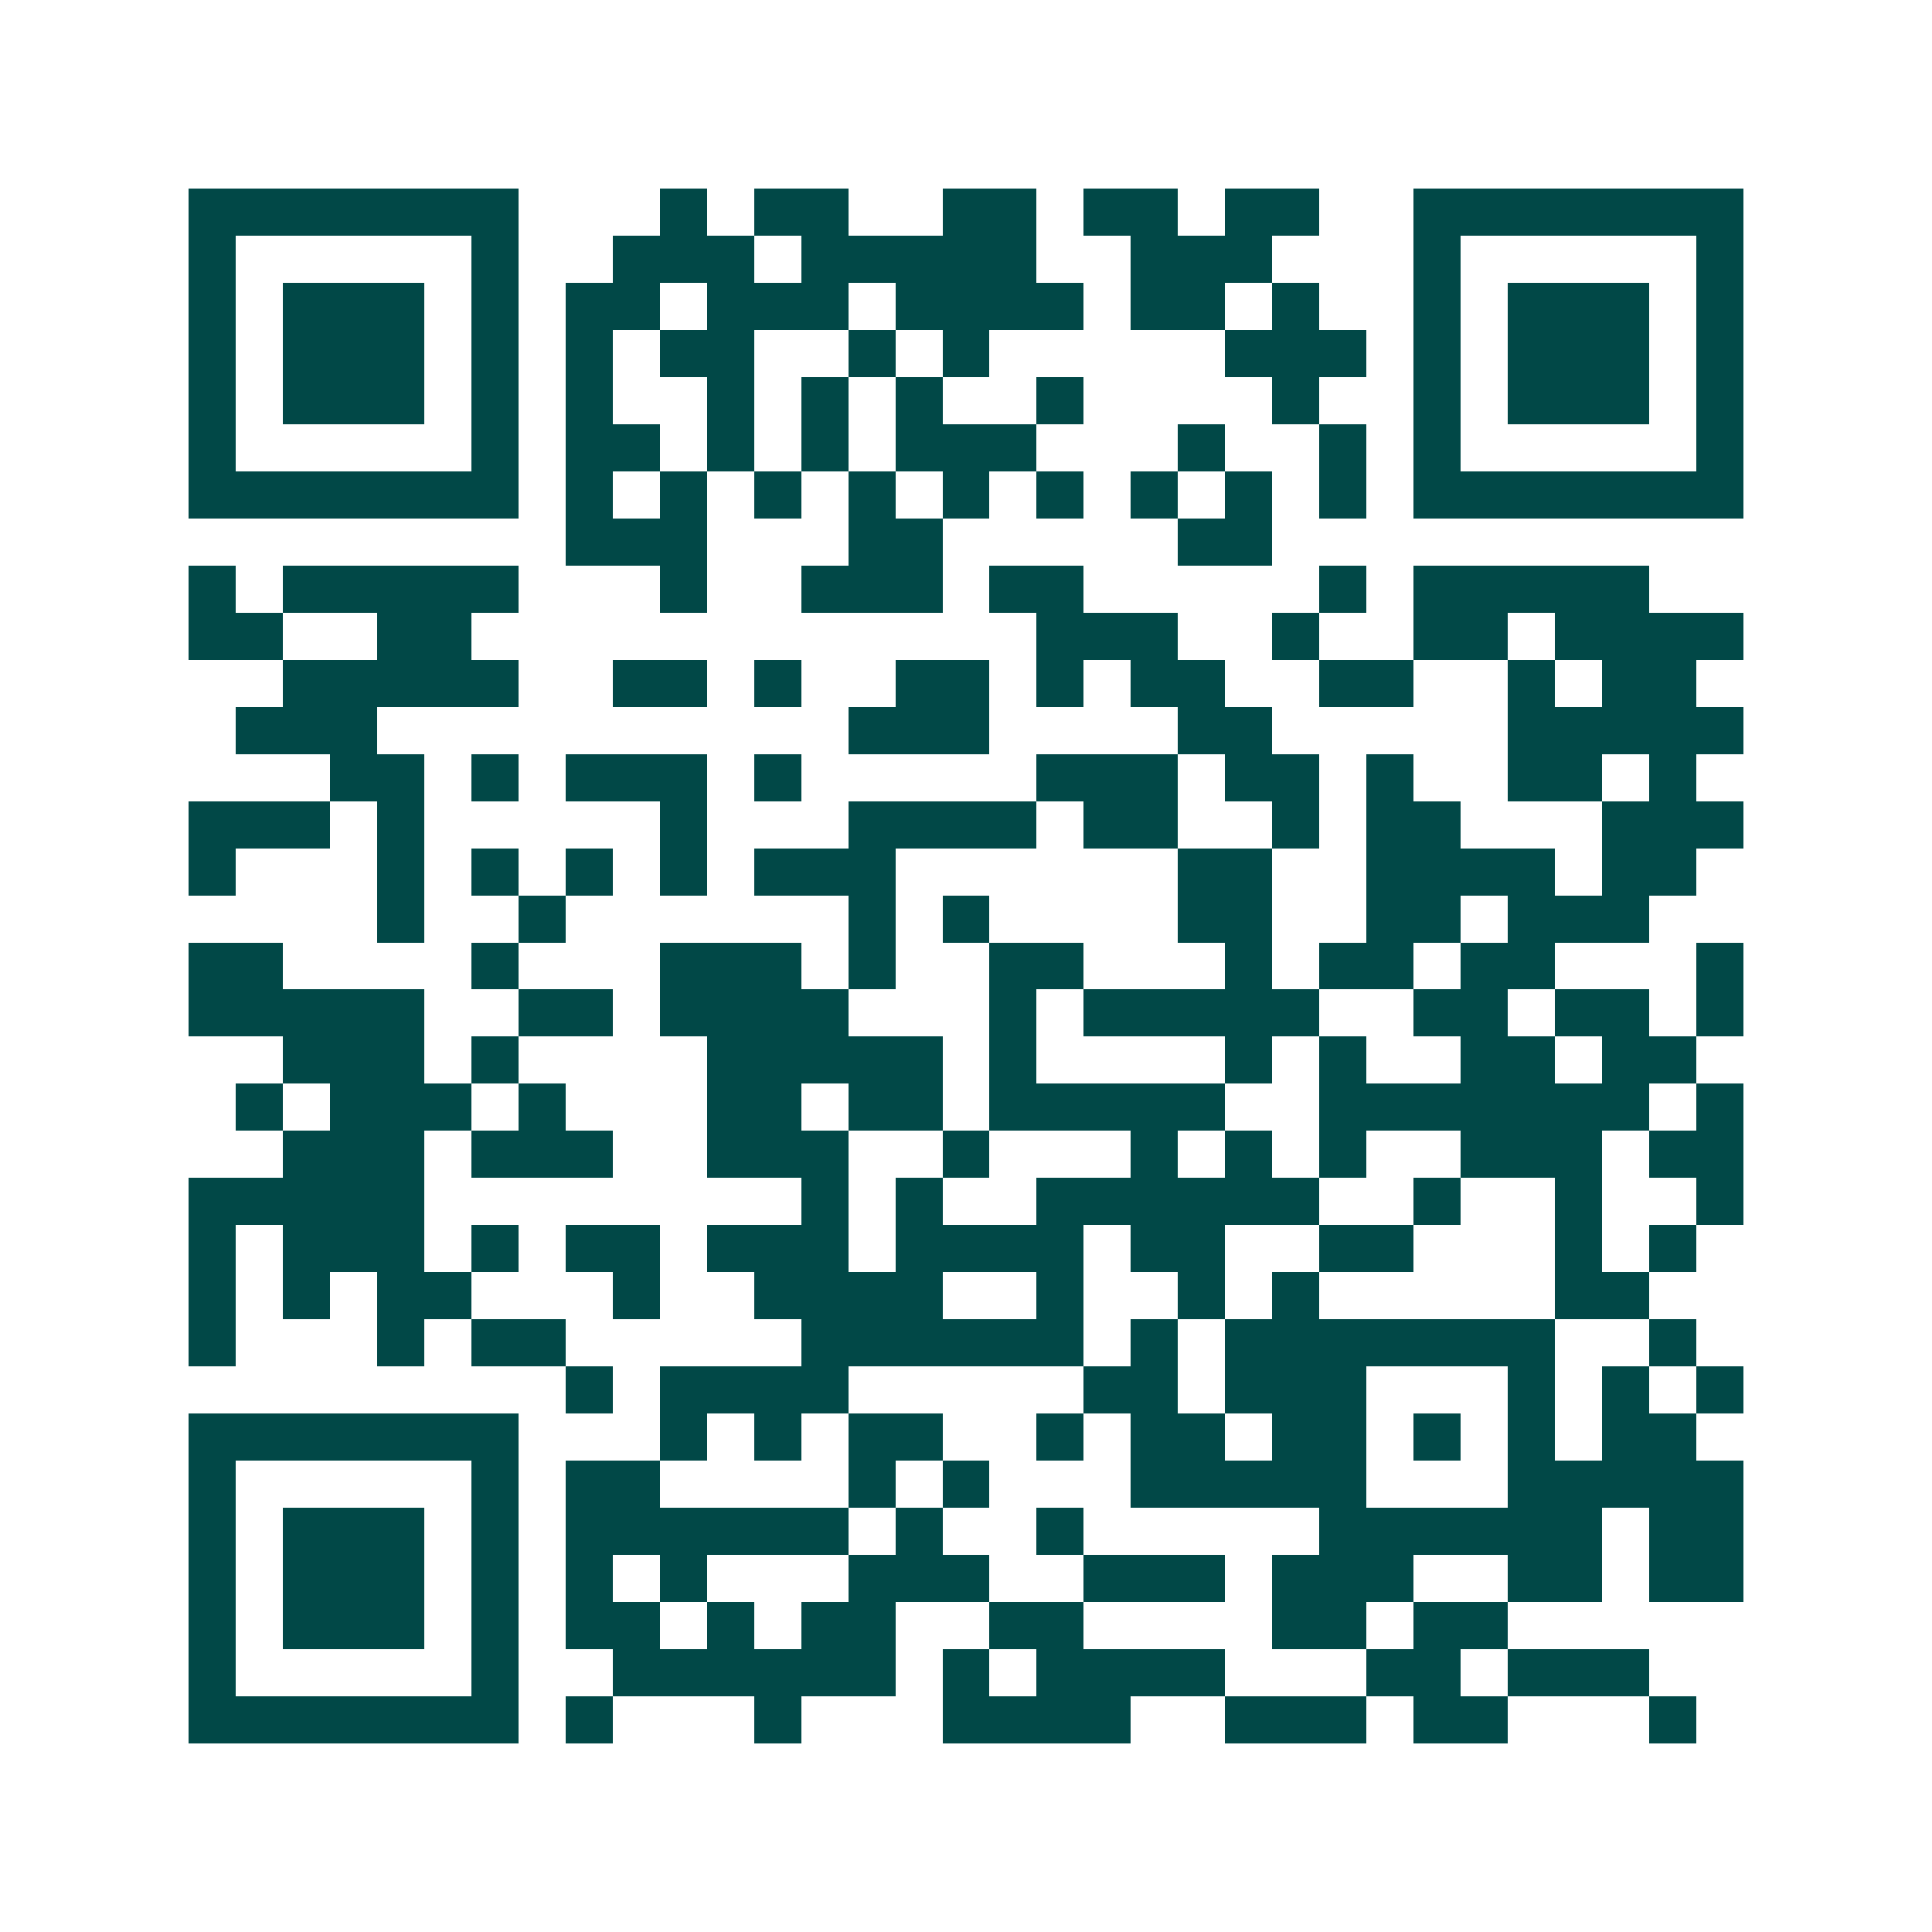 <svg xmlns="http://www.w3.org/2000/svg" width="200" height="200" viewBox="0 0 41 41" shape-rendering="crispEdges"><path fill="#ffffff" d="M0 0h41v41H0z"/><path stroke="#014847" d="M4 4.5h7m3 0h1m1 0h2m2 0h2m1 0h2m1 0h2m2 0h7M4 5.5h1m5 0h1m2 0h3m1 0h5m2 0h3m3 0h1m5 0h1M4 6.5h1m1 0h3m1 0h1m1 0h2m1 0h3m1 0h4m1 0h2m1 0h1m2 0h1m1 0h3m1 0h1M4 7.5h1m1 0h3m1 0h1m1 0h1m1 0h2m2 0h1m1 0h1m5 0h3m1 0h1m1 0h3m1 0h1M4 8.5h1m1 0h3m1 0h1m1 0h1m2 0h1m1 0h1m1 0h1m2 0h1m4 0h1m2 0h1m1 0h3m1 0h1M4 9.5h1m5 0h1m1 0h2m1 0h1m1 0h1m1 0h3m3 0h1m2 0h1m1 0h1m5 0h1M4 10.5h7m1 0h1m1 0h1m1 0h1m1 0h1m1 0h1m1 0h1m1 0h1m1 0h1m1 0h1m1 0h7M12 11.5h3m3 0h2m5 0h2M4 12.5h1m1 0h5m3 0h1m2 0h3m1 0h2m5 0h1m1 0h5M4 13.5h2m2 0h2m12 0h3m2 0h1m2 0h2m1 0h4M6 14.5h5m2 0h2m1 0h1m2 0h2m1 0h1m1 0h2m2 0h2m2 0h1m1 0h2M5 15.5h3m10 0h3m4 0h2m5 0h5M7 16.5h2m1 0h1m1 0h3m1 0h1m5 0h3m1 0h2m1 0h1m2 0h2m1 0h1M4 17.5h3m1 0h1m5 0h1m3 0h4m1 0h2m2 0h1m1 0h2m3 0h3M4 18.5h1m3 0h1m1 0h1m1 0h1m1 0h1m1 0h3m6 0h2m2 0h4m1 0h2M8 19.5h1m2 0h1m6 0h1m1 0h1m4 0h2m2 0h2m1 0h3M4 20.5h2m4 0h1m3 0h3m1 0h1m2 0h2m3 0h1m1 0h2m1 0h2m3 0h1M4 21.5h5m2 0h2m1 0h4m3 0h1m1 0h5m2 0h2m1 0h2m1 0h1M6 22.5h3m1 0h1m4 0h5m1 0h1m4 0h1m1 0h1m2 0h2m1 0h2M5 23.5h1m1 0h3m1 0h1m3 0h2m1 0h2m1 0h5m2 0h7m1 0h1M6 24.5h3m1 0h3m2 0h3m2 0h1m3 0h1m1 0h1m1 0h1m2 0h3m1 0h2M4 25.5h5m8 0h1m1 0h1m2 0h6m2 0h1m2 0h1m2 0h1M4 26.5h1m1 0h3m1 0h1m1 0h2m1 0h3m1 0h4m1 0h2m2 0h2m3 0h1m1 0h1M4 27.5h1m1 0h1m1 0h2m3 0h1m2 0h4m2 0h1m2 0h1m1 0h1m5 0h2M4 28.5h1m3 0h1m1 0h2m5 0h6m1 0h1m1 0h7m2 0h1M12 29.5h1m1 0h4m5 0h2m1 0h3m3 0h1m1 0h1m1 0h1M4 30.5h7m3 0h1m1 0h1m1 0h2m2 0h1m1 0h2m1 0h2m1 0h1m1 0h1m1 0h2M4 31.5h1m5 0h1m1 0h2m4 0h1m1 0h1m3 0h5m3 0h5M4 32.5h1m1 0h3m1 0h1m1 0h6m1 0h1m2 0h1m5 0h6m1 0h2M4 33.5h1m1 0h3m1 0h1m1 0h1m1 0h1m3 0h3m2 0h3m1 0h3m2 0h2m1 0h2M4 34.5h1m1 0h3m1 0h1m1 0h2m1 0h1m1 0h2m2 0h2m4 0h2m1 0h2M4 35.5h1m5 0h1m2 0h6m1 0h1m1 0h4m3 0h2m1 0h3M4 36.5h7m1 0h1m3 0h1m3 0h4m2 0h3m1 0h2m3 0h1"/></svg>
